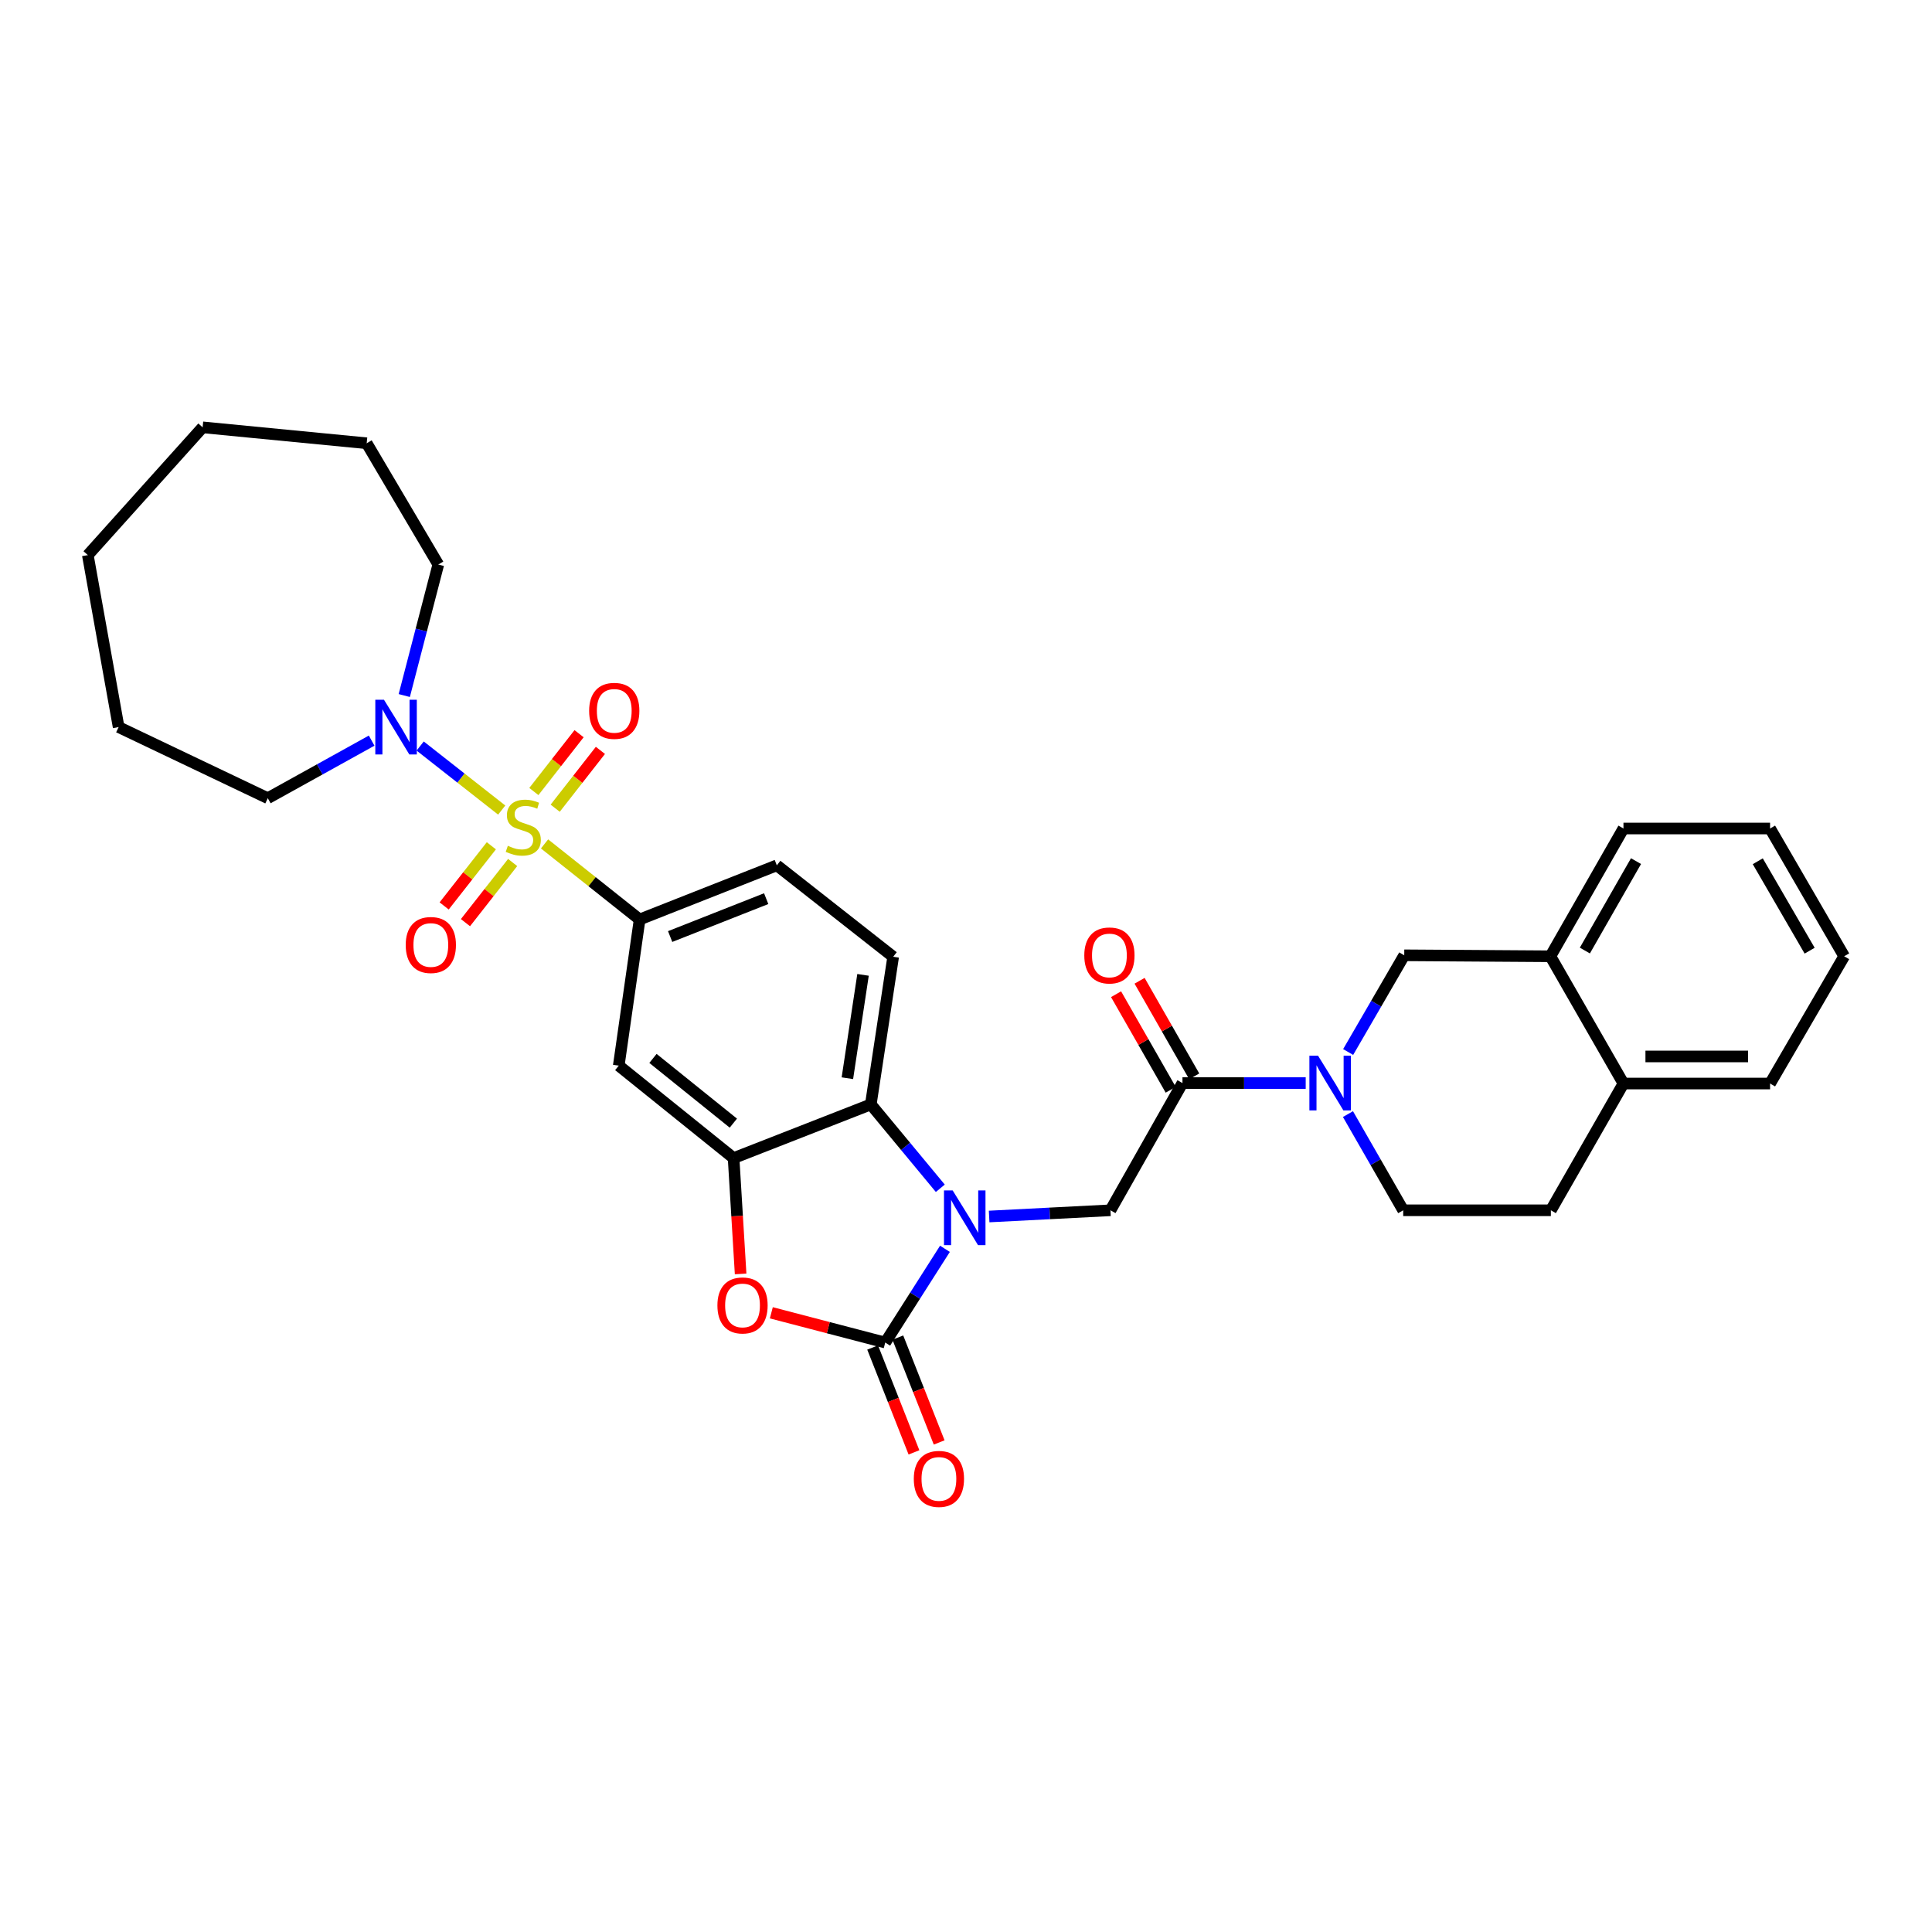 <?xml version='1.0' encoding='iso-8859-1'?>
<svg version='1.1' baseProfile='full'
              xmlns='http://www.w3.org/2000/svg'
                      xmlns:rdkit='http://www.rdkit.org/xml'
                      xmlns:xlink='http://www.w3.org/1999/xlink'
                  xml:space='preserve'
width='1000px' height='1000px' viewBox='0 0 1000 1000'>
<!-- END OF HEADER -->
<rect style='opacity:1.0;fill:#FFFFFF;stroke:none' width='1000' height='1000' x='0' y='0'> </rect>
<path class='bond-6' d='M 281.857,436.806 L 306.463,456.361' style='fill:none;fill-rule:evenodd;stroke:#CCCC00;stroke-width:6px;stroke-linecap:butt;stroke-linejoin:miter;stroke-opacity:1' />
<path class='bond-6' d='M 306.463,456.361 L 331.069,475.917' style='fill:none;fill-rule:evenodd;stroke:#000000;stroke-width:6px;stroke-linecap:butt;stroke-linejoin:miter;stroke-opacity:1' />
<path class='bond-9' d='M 259.681,419.286 L 238.58,402.714' style='fill:none;fill-rule:evenodd;stroke:#CCCC00;stroke-width:6px;stroke-linecap:butt;stroke-linejoin:miter;stroke-opacity:1' />
<path class='bond-9' d='M 238.58,402.714 L 217.48,386.143' style='fill:none;fill-rule:evenodd;stroke:#0000FF;stroke-width:6px;stroke-linecap:butt;stroke-linejoin:miter;stroke-opacity:1' />
<path class='bond-12' d='M 287.366,418.325 L 299.069,403.361' style='fill:none;fill-rule:evenodd;stroke:#CCCC00;stroke-width:6px;stroke-linecap:butt;stroke-linejoin:miter;stroke-opacity:1' />
<path class='bond-12' d='M 299.069,403.361 L 310.771,388.397' style='fill:none;fill-rule:evenodd;stroke:#FF0000;stroke-width:6px;stroke-linecap:butt;stroke-linejoin:miter;stroke-opacity:1' />
<path class='bond-12' d='M 276.324,409.689 L 288.027,394.725' style='fill:none;fill-rule:evenodd;stroke:#CCCC00;stroke-width:6px;stroke-linecap:butt;stroke-linejoin:miter;stroke-opacity:1' />
<path class='bond-12' d='M 288.027,394.725 L 299.729,379.761' style='fill:none;fill-rule:evenodd;stroke:#FF0000;stroke-width:6px;stroke-linecap:butt;stroke-linejoin:miter;stroke-opacity:1' />
<path class='bond-13' d='M 254.322,437.775 L 242.107,453.342' style='fill:none;fill-rule:evenodd;stroke:#CCCC00;stroke-width:6px;stroke-linecap:butt;stroke-linejoin:miter;stroke-opacity:1' />
<path class='bond-13' d='M 242.107,453.342 L 229.892,468.908' style='fill:none;fill-rule:evenodd;stroke:#FF0000;stroke-width:6px;stroke-linecap:butt;stroke-linejoin:miter;stroke-opacity:1' />
<path class='bond-13' d='M 265.35,446.429 L 253.135,461.995' style='fill:none;fill-rule:evenodd;stroke:#CCCC00;stroke-width:6px;stroke-linecap:butt;stroke-linejoin:miter;stroke-opacity:1' />
<path class='bond-13' d='M 253.135,461.995 L 240.92,477.562' style='fill:none;fill-rule:evenodd;stroke:#FF0000;stroke-width:6px;stroke-linecap:butt;stroke-linejoin:miter;stroke-opacity:1' />
<path class='bond-0' d='M 486.701,615.05 L 468.714,593.347' style='fill:none;fill-rule:evenodd;stroke:#0000FF;stroke-width:6px;stroke-linecap:butt;stroke-linejoin:miter;stroke-opacity:1' />
<path class='bond-0' d='M 468.714,593.347 L 450.727,571.643' style='fill:none;fill-rule:evenodd;stroke:#000000;stroke-width:6px;stroke-linecap:butt;stroke-linejoin:miter;stroke-opacity:1' />
<path class='bond-8' d='M 511.974,629.661 L 543.368,628.053' style='fill:none;fill-rule:evenodd;stroke:#0000FF;stroke-width:6px;stroke-linecap:butt;stroke-linejoin:miter;stroke-opacity:1' />
<path class='bond-8' d='M 543.368,628.053 L 574.762,626.445' style='fill:none;fill-rule:evenodd;stroke:#000000;stroke-width:6px;stroke-linecap:butt;stroke-linejoin:miter;stroke-opacity:1' />
<path class='bond-34' d='M 489.105,646.383 L 473.65,670.641' style='fill:none;fill-rule:evenodd;stroke:#0000FF;stroke-width:6px;stroke-linecap:butt;stroke-linejoin:miter;stroke-opacity:1' />
<path class='bond-34' d='M 473.65,670.641 L 458.196,694.899' style='fill:none;fill-rule:evenodd;stroke:#000000;stroke-width:6px;stroke-linecap:butt;stroke-linejoin:miter;stroke-opacity:1' />
<path class='bond-1' d='M 458.196,694.899 L 428.717,687.201' style='fill:none;fill-rule:evenodd;stroke:#000000;stroke-width:6px;stroke-linecap:butt;stroke-linejoin:miter;stroke-opacity:1' />
<path class='bond-1' d='M 428.717,687.201 L 399.238,679.502' style='fill:none;fill-rule:evenodd;stroke:#FF0000;stroke-width:6px;stroke-linecap:butt;stroke-linejoin:miter;stroke-opacity:1' />
<path class='bond-16' d='M 451.675,697.469 L 462.373,724.609' style='fill:none;fill-rule:evenodd;stroke:#000000;stroke-width:6px;stroke-linecap:butt;stroke-linejoin:miter;stroke-opacity:1' />
<path class='bond-16' d='M 462.373,724.609 L 473.07,751.75' style='fill:none;fill-rule:evenodd;stroke:#FF0000;stroke-width:6px;stroke-linecap:butt;stroke-linejoin:miter;stroke-opacity:1' />
<path class='bond-16' d='M 464.716,692.329 L 475.414,719.469' style='fill:none;fill-rule:evenodd;stroke:#000000;stroke-width:6px;stroke-linecap:butt;stroke-linejoin:miter;stroke-opacity:1' />
<path class='bond-16' d='M 475.414,719.469 L 486.112,746.609' style='fill:none;fill-rule:evenodd;stroke:#FF0000;stroke-width:6px;stroke-linecap:butt;stroke-linejoin:miter;stroke-opacity:1' />
<path class='bond-2' d='M 383.344,659.381 L 381.523,629.405' style='fill:none;fill-rule:evenodd;stroke:#FF0000;stroke-width:6px;stroke-linecap:butt;stroke-linejoin:miter;stroke-opacity:1' />
<path class='bond-2' d='M 381.523,629.405 L 379.703,599.43' style='fill:none;fill-rule:evenodd;stroke:#000000;stroke-width:6px;stroke-linecap:butt;stroke-linejoin:miter;stroke-opacity:1' />
<path class='bond-3' d='M 379.703,599.43 L 320.267,551.574' style='fill:none;fill-rule:evenodd;stroke:#000000;stroke-width:6px;stroke-linecap:butt;stroke-linejoin:miter;stroke-opacity:1' />
<path class='bond-3' d='M 379.579,581.333 L 337.974,547.834' style='fill:none;fill-rule:evenodd;stroke:#000000;stroke-width:6px;stroke-linecap:butt;stroke-linejoin:miter;stroke-opacity:1' />
<path class='bond-33' d='M 379.703,599.43 L 450.727,571.643' style='fill:none;fill-rule:evenodd;stroke:#000000;stroke-width:6px;stroke-linecap:butt;stroke-linejoin:miter;stroke-opacity:1' />
<path class='bond-4' d='M 450.727,571.643 L 462.3,495.222' style='fill:none;fill-rule:evenodd;stroke:#000000;stroke-width:6px;stroke-linecap:butt;stroke-linejoin:miter;stroke-opacity:1' />
<path class='bond-4' d='M 438.603,558.081 L 446.704,504.587' style='fill:none;fill-rule:evenodd;stroke:#000000;stroke-width:6px;stroke-linecap:butt;stroke-linejoin:miter;stroke-opacity:1' />
<path class='bond-5' d='M 675.827,560.592 L 643.935,560.592' style='fill:none;fill-rule:evenodd;stroke:#0000FF;stroke-width:6px;stroke-linecap:butt;stroke-linejoin:miter;stroke-opacity:1' />
<path class='bond-5' d='M 643.935,560.592 L 612.042,560.592' style='fill:none;fill-rule:evenodd;stroke:#000000;stroke-width:6px;stroke-linecap:butt;stroke-linejoin:miter;stroke-opacity:1' />
<path class='bond-11' d='M 697.799,544.521 L 712.316,519.49' style='fill:none;fill-rule:evenodd;stroke:#0000FF;stroke-width:6px;stroke-linecap:butt;stroke-linejoin:miter;stroke-opacity:1' />
<path class='bond-11' d='M 712.316,519.49 L 726.833,494.459' style='fill:none;fill-rule:evenodd;stroke:#000000;stroke-width:6px;stroke-linecap:butt;stroke-linejoin:miter;stroke-opacity:1' />
<path class='bond-17' d='M 697.7,576.651 L 711.998,601.548' style='fill:none;fill-rule:evenodd;stroke:#0000FF;stroke-width:6px;stroke-linecap:butt;stroke-linejoin:miter;stroke-opacity:1' />
<path class='bond-17' d='M 711.998,601.548 L 726.295,626.445' style='fill:none;fill-rule:evenodd;stroke:#000000;stroke-width:6px;stroke-linecap:butt;stroke-linejoin:miter;stroke-opacity:1' />
<path class='bond-10' d='M 331.069,475.917 L 320.267,551.574' style='fill:none;fill-rule:evenodd;stroke:#000000;stroke-width:6px;stroke-linecap:butt;stroke-linejoin:miter;stroke-opacity:1' />
<path class='bond-18' d='M 331.069,475.917 L 402.085,447.896' style='fill:none;fill-rule:evenodd;stroke:#000000;stroke-width:6px;stroke-linecap:butt;stroke-linejoin:miter;stroke-opacity:1' />
<path class='bond-18' d='M 346.866,484.753 L 396.578,465.139' style='fill:none;fill-rule:evenodd;stroke:#000000;stroke-width:6px;stroke-linecap:butt;stroke-linejoin:miter;stroke-opacity:1' />
<path class='bond-7' d='M 612.042,560.592 L 574.762,626.445' style='fill:none;fill-rule:evenodd;stroke:#000000;stroke-width:6px;stroke-linecap:butt;stroke-linejoin:miter;stroke-opacity:1' />
<path class='bond-19' d='M 618.127,557.114 L 603.986,532.379' style='fill:none;fill-rule:evenodd;stroke:#000000;stroke-width:6px;stroke-linecap:butt;stroke-linejoin:miter;stroke-opacity:1' />
<path class='bond-19' d='M 603.986,532.379 L 589.845,507.645' style='fill:none;fill-rule:evenodd;stroke:#FF0000;stroke-width:6px;stroke-linecap:butt;stroke-linejoin:miter;stroke-opacity:1' />
<path class='bond-19' d='M 605.957,564.071 L 591.816,539.337' style='fill:none;fill-rule:evenodd;stroke:#000000;stroke-width:6px;stroke-linecap:butt;stroke-linejoin:miter;stroke-opacity:1' />
<path class='bond-19' d='M 591.816,539.337 L 577.675,514.602' style='fill:none;fill-rule:evenodd;stroke:#FF0000;stroke-width:6px;stroke-linecap:butt;stroke-linejoin:miter;stroke-opacity:1' />
<path class='bond-22' d='M 209.245,360.009 L 218.053,326.103' style='fill:none;fill-rule:evenodd;stroke:#0000FF;stroke-width:6px;stroke-linecap:butt;stroke-linejoin:miter;stroke-opacity:1' />
<path class='bond-22' d='M 218.053,326.103 L 226.862,292.197' style='fill:none;fill-rule:evenodd;stroke:#000000;stroke-width:6px;stroke-linecap:butt;stroke-linejoin:miter;stroke-opacity:1' />
<path class='bond-23' d='M 192.364,383.349 L 165.487,398.248' style='fill:none;fill-rule:evenodd;stroke:#0000FF;stroke-width:6px;stroke-linecap:butt;stroke-linejoin:miter;stroke-opacity:1' />
<path class='bond-23' d='M 165.487,398.248 L 138.611,413.148' style='fill:none;fill-rule:evenodd;stroke:#000000;stroke-width:6px;stroke-linecap:butt;stroke-linejoin:miter;stroke-opacity:1' />
<path class='bond-15' d='M 726.833,494.459 L 802.483,494.965' style='fill:none;fill-rule:evenodd;stroke:#000000;stroke-width:6px;stroke-linecap:butt;stroke-linejoin:miter;stroke-opacity:1' />
<path class='bond-14' d='M 462.3,495.222 L 402.085,447.896' style='fill:none;fill-rule:evenodd;stroke:#000000;stroke-width:6px;stroke-linecap:butt;stroke-linejoin:miter;stroke-opacity:1' />
<path class='bond-24' d='M 802.483,494.965 L 840.3,428.832' style='fill:none;fill-rule:evenodd;stroke:#000000;stroke-width:6px;stroke-linecap:butt;stroke-linejoin:miter;stroke-opacity:1' />
<path class='bond-24' d='M 820.324,492.004 L 846.796,445.711' style='fill:none;fill-rule:evenodd;stroke:#000000;stroke-width:6px;stroke-linecap:butt;stroke-linejoin:miter;stroke-opacity:1' />
<path class='bond-35' d='M 802.483,494.965 L 840.3,560.834' style='fill:none;fill-rule:evenodd;stroke:#000000;stroke-width:6px;stroke-linecap:butt;stroke-linejoin:miter;stroke-opacity:1' />
<path class='bond-21' d='M 726.295,626.445 L 802.724,626.445' style='fill:none;fill-rule:evenodd;stroke:#000000;stroke-width:6px;stroke-linecap:butt;stroke-linejoin:miter;stroke-opacity:1' />
<path class='bond-20' d='M 840.3,560.834 L 802.724,626.445' style='fill:none;fill-rule:evenodd;stroke:#000000;stroke-width:6px;stroke-linecap:butt;stroke-linejoin:miter;stroke-opacity:1' />
<path class='bond-25' d='M 840.3,560.834 L 916.191,560.834' style='fill:none;fill-rule:evenodd;stroke:#000000;stroke-width:6px;stroke-linecap:butt;stroke-linejoin:miter;stroke-opacity:1' />
<path class='bond-25' d='M 851.683,546.816 L 904.807,546.816' style='fill:none;fill-rule:evenodd;stroke:#000000;stroke-width:6px;stroke-linecap:butt;stroke-linejoin:miter;stroke-opacity:1' />
<path class='bond-26' d='M 226.862,292.197 L 189.8,229.428' style='fill:none;fill-rule:evenodd;stroke:#000000;stroke-width:6px;stroke-linecap:butt;stroke-linejoin:miter;stroke-opacity:1' />
<path class='bond-27' d='M 138.611,413.148 L 61.404,376.343' style='fill:none;fill-rule:evenodd;stroke:#000000;stroke-width:6px;stroke-linecap:butt;stroke-linejoin:miter;stroke-opacity:1' />
<path class='bond-28' d='M 840.3,428.832 L 916.191,428.832' style='fill:none;fill-rule:evenodd;stroke:#000000;stroke-width:6px;stroke-linecap:butt;stroke-linejoin:miter;stroke-opacity:1' />
<path class='bond-29' d='M 916.191,560.834 L 954.545,494.965' style='fill:none;fill-rule:evenodd;stroke:#000000;stroke-width:6px;stroke-linecap:butt;stroke-linejoin:miter;stroke-opacity:1' />
<path class='bond-30' d='M 189.8,229.428 L 104.883,221.188' style='fill:none;fill-rule:evenodd;stroke:#000000;stroke-width:6px;stroke-linecap:butt;stroke-linejoin:miter;stroke-opacity:1' />
<path class='bond-31' d='M 61.404,376.343 L 45.455,287.321' style='fill:none;fill-rule:evenodd;stroke:#000000;stroke-width:6px;stroke-linecap:butt;stroke-linejoin:miter;stroke-opacity:1' />
<path class='bond-36' d='M 916.191,428.832 L 954.545,494.965' style='fill:none;fill-rule:evenodd;stroke:#000000;stroke-width:6px;stroke-linecap:butt;stroke-linejoin:miter;stroke-opacity:1' />
<path class='bond-36' d='M 909.818,445.785 L 936.666,492.078' style='fill:none;fill-rule:evenodd;stroke:#000000;stroke-width:6px;stroke-linecap:butt;stroke-linejoin:miter;stroke-opacity:1' />
<path class='bond-32' d='M 104.883,221.188 L 45.455,287.321' style='fill:none;fill-rule:evenodd;stroke:#000000;stroke-width:6px;stroke-linecap:butt;stroke-linejoin:miter;stroke-opacity:1' />
<path  class='atom-0' d='M 262.854 437.781
Q 263.174 437.901, 264.494 438.461
Q 265.814 439.021, 267.254 439.381
Q 268.734 439.701, 270.174 439.701
Q 272.854 439.701, 274.414 438.421
Q 275.974 437.101, 275.974 434.821
Q 275.974 433.261, 275.174 432.301
Q 274.414 431.341, 273.214 430.821
Q 272.014 430.301, 270.014 429.701
Q 267.494 428.941, 265.974 428.221
Q 264.494 427.501, 263.414 425.981
Q 262.374 424.461, 262.374 421.901
Q 262.374 418.341, 264.774 416.141
Q 267.214 413.941, 272.014 413.941
Q 275.294 413.941, 279.014 415.501
L 278.094 418.581
Q 274.694 417.181, 272.134 417.181
Q 269.374 417.181, 267.854 418.341
Q 266.334 419.461, 266.374 421.421
Q 266.374 422.941, 267.134 423.861
Q 267.934 424.781, 269.054 425.301
Q 270.214 425.821, 272.134 426.421
Q 274.694 427.221, 276.214 428.021
Q 277.734 428.821, 278.814 430.461
Q 279.934 432.061, 279.934 434.821
Q 279.934 438.741, 277.294 440.861
Q 274.694 442.941, 270.334 442.941
Q 267.814 442.941, 265.894 442.381
Q 264.014 441.861, 261.774 440.941
L 262.854 437.781
' fill='#CCCC00'/>
<path  class='atom-1' d='M 493.086 616.148
L 502.366 631.148
Q 503.286 632.628, 504.766 635.308
Q 506.246 637.988, 506.326 638.148
L 506.326 616.148
L 510.086 616.148
L 510.086 644.468
L 506.206 644.468
L 496.246 628.068
Q 495.086 626.148, 493.846 623.948
Q 492.646 621.748, 492.286 621.068
L 492.286 644.468
L 488.606 644.468
L 488.606 616.148
L 493.086 616.148
' fill='#0000FF'/>
<path  class='atom-3' d='M 371.329 675.689
Q 371.329 668.889, 374.689 665.089
Q 378.049 661.289, 384.329 661.289
Q 390.609 661.289, 393.969 665.089
Q 397.329 668.889, 397.329 675.689
Q 397.329 682.569, 393.929 686.489
Q 390.529 690.369, 384.329 690.369
Q 378.089 690.369, 374.689 686.489
Q 371.329 682.609, 371.329 675.689
M 384.329 687.169
Q 388.649 687.169, 390.969 684.289
Q 393.329 681.369, 393.329 675.689
Q 393.329 670.129, 390.969 667.329
Q 388.649 664.489, 384.329 664.489
Q 380.009 664.489, 377.649 667.289
Q 375.329 670.089, 375.329 675.689
Q 375.329 681.409, 377.649 684.289
Q 380.009 687.169, 384.329 687.169
' fill='#FF0000'/>
<path  class='atom-6' d='M 682.218 546.432
L 691.498 561.432
Q 692.418 562.912, 693.898 565.592
Q 695.378 568.272, 695.458 568.432
L 695.458 546.432
L 699.218 546.432
L 699.218 574.752
L 695.338 574.752
L 685.378 558.352
Q 684.218 556.432, 682.978 554.232
Q 681.778 552.032, 681.418 551.352
L 681.418 574.752
L 677.738 574.752
L 677.738 546.432
L 682.218 546.432
' fill='#0000FF'/>
<path  class='atom-10' d='M 198.741 362.183
L 208.021 377.183
Q 208.941 378.663, 210.421 381.343
Q 211.901 384.023, 211.981 384.183
L 211.981 362.183
L 215.741 362.183
L 215.741 390.503
L 211.861 390.503
L 201.901 374.103
Q 200.741 372.183, 199.501 369.983
Q 198.301 367.783, 197.941 367.103
L 197.941 390.503
L 194.261 390.503
L 194.261 362.183
L 198.741 362.183
' fill='#0000FF'/>
<path  class='atom-13' d='M 304.939 367.934
Q 304.939 361.134, 308.299 357.334
Q 311.659 353.534, 317.939 353.534
Q 324.219 353.534, 327.579 357.334
Q 330.939 361.134, 330.939 367.934
Q 330.939 374.814, 327.539 378.734
Q 324.139 382.614, 317.939 382.614
Q 311.699 382.614, 308.299 378.734
Q 304.939 374.854, 304.939 367.934
M 317.939 379.414
Q 322.259 379.414, 324.579 376.534
Q 326.939 373.614, 326.939 367.934
Q 326.939 362.374, 324.579 359.574
Q 322.259 356.734, 317.939 356.734
Q 313.619 356.734, 311.259 359.534
Q 308.939 362.334, 308.939 367.934
Q 308.939 373.654, 311.259 376.534
Q 313.619 379.414, 317.939 379.414
' fill='#FF0000'/>
<path  class='atom-14' d='M 209.999 489.127
Q 209.999 482.327, 213.359 478.527
Q 216.719 474.727, 222.999 474.727
Q 229.279 474.727, 232.639 478.527
Q 235.999 482.327, 235.999 489.127
Q 235.999 496.007, 232.599 499.927
Q 229.199 503.807, 222.999 503.807
Q 216.759 503.807, 213.359 499.927
Q 209.999 496.047, 209.999 489.127
M 222.999 500.607
Q 227.319 500.607, 229.639 497.727
Q 231.999 494.807, 231.999 489.127
Q 231.999 483.567, 229.639 480.767
Q 227.319 477.927, 222.999 477.927
Q 218.679 477.927, 216.319 480.727
Q 213.999 483.527, 213.999 489.127
Q 213.999 494.847, 216.319 497.727
Q 218.679 500.607, 222.999 500.607
' fill='#FF0000'/>
<path  class='atom-17' d='M 472.982 765.474
Q 472.982 758.674, 476.342 754.874
Q 479.702 751.074, 485.982 751.074
Q 492.262 751.074, 495.622 754.874
Q 498.982 758.674, 498.982 765.474
Q 498.982 772.354, 495.582 776.274
Q 492.182 780.154, 485.982 780.154
Q 479.742 780.154, 476.342 776.274
Q 472.982 772.394, 472.982 765.474
M 485.982 776.954
Q 490.302 776.954, 492.622 774.074
Q 494.982 771.154, 494.982 765.474
Q 494.982 759.914, 492.622 757.114
Q 490.302 754.274, 485.982 754.274
Q 481.662 754.274, 479.302 757.074
Q 476.982 759.874, 476.982 765.474
Q 476.982 771.194, 479.302 774.074
Q 481.662 776.954, 485.982 776.954
' fill='#FF0000'/>
<path  class='atom-20' d='M 561.232 494.539
Q 561.232 487.739, 564.592 483.939
Q 567.952 480.139, 574.232 480.139
Q 580.512 480.139, 583.872 483.939
Q 587.232 487.739, 587.232 494.539
Q 587.232 501.419, 583.832 505.339
Q 580.432 509.219, 574.232 509.219
Q 567.992 509.219, 564.592 505.339
Q 561.232 501.459, 561.232 494.539
M 574.232 506.019
Q 578.552 506.019, 580.872 503.139
Q 583.232 500.219, 583.232 494.539
Q 583.232 488.979, 580.872 486.179
Q 578.552 483.339, 574.232 483.339
Q 569.912 483.339, 567.552 486.139
Q 565.232 488.939, 565.232 494.539
Q 565.232 500.259, 567.552 503.139
Q 569.912 506.019, 574.232 506.019
' fill='#FF0000'/>
</svg>
